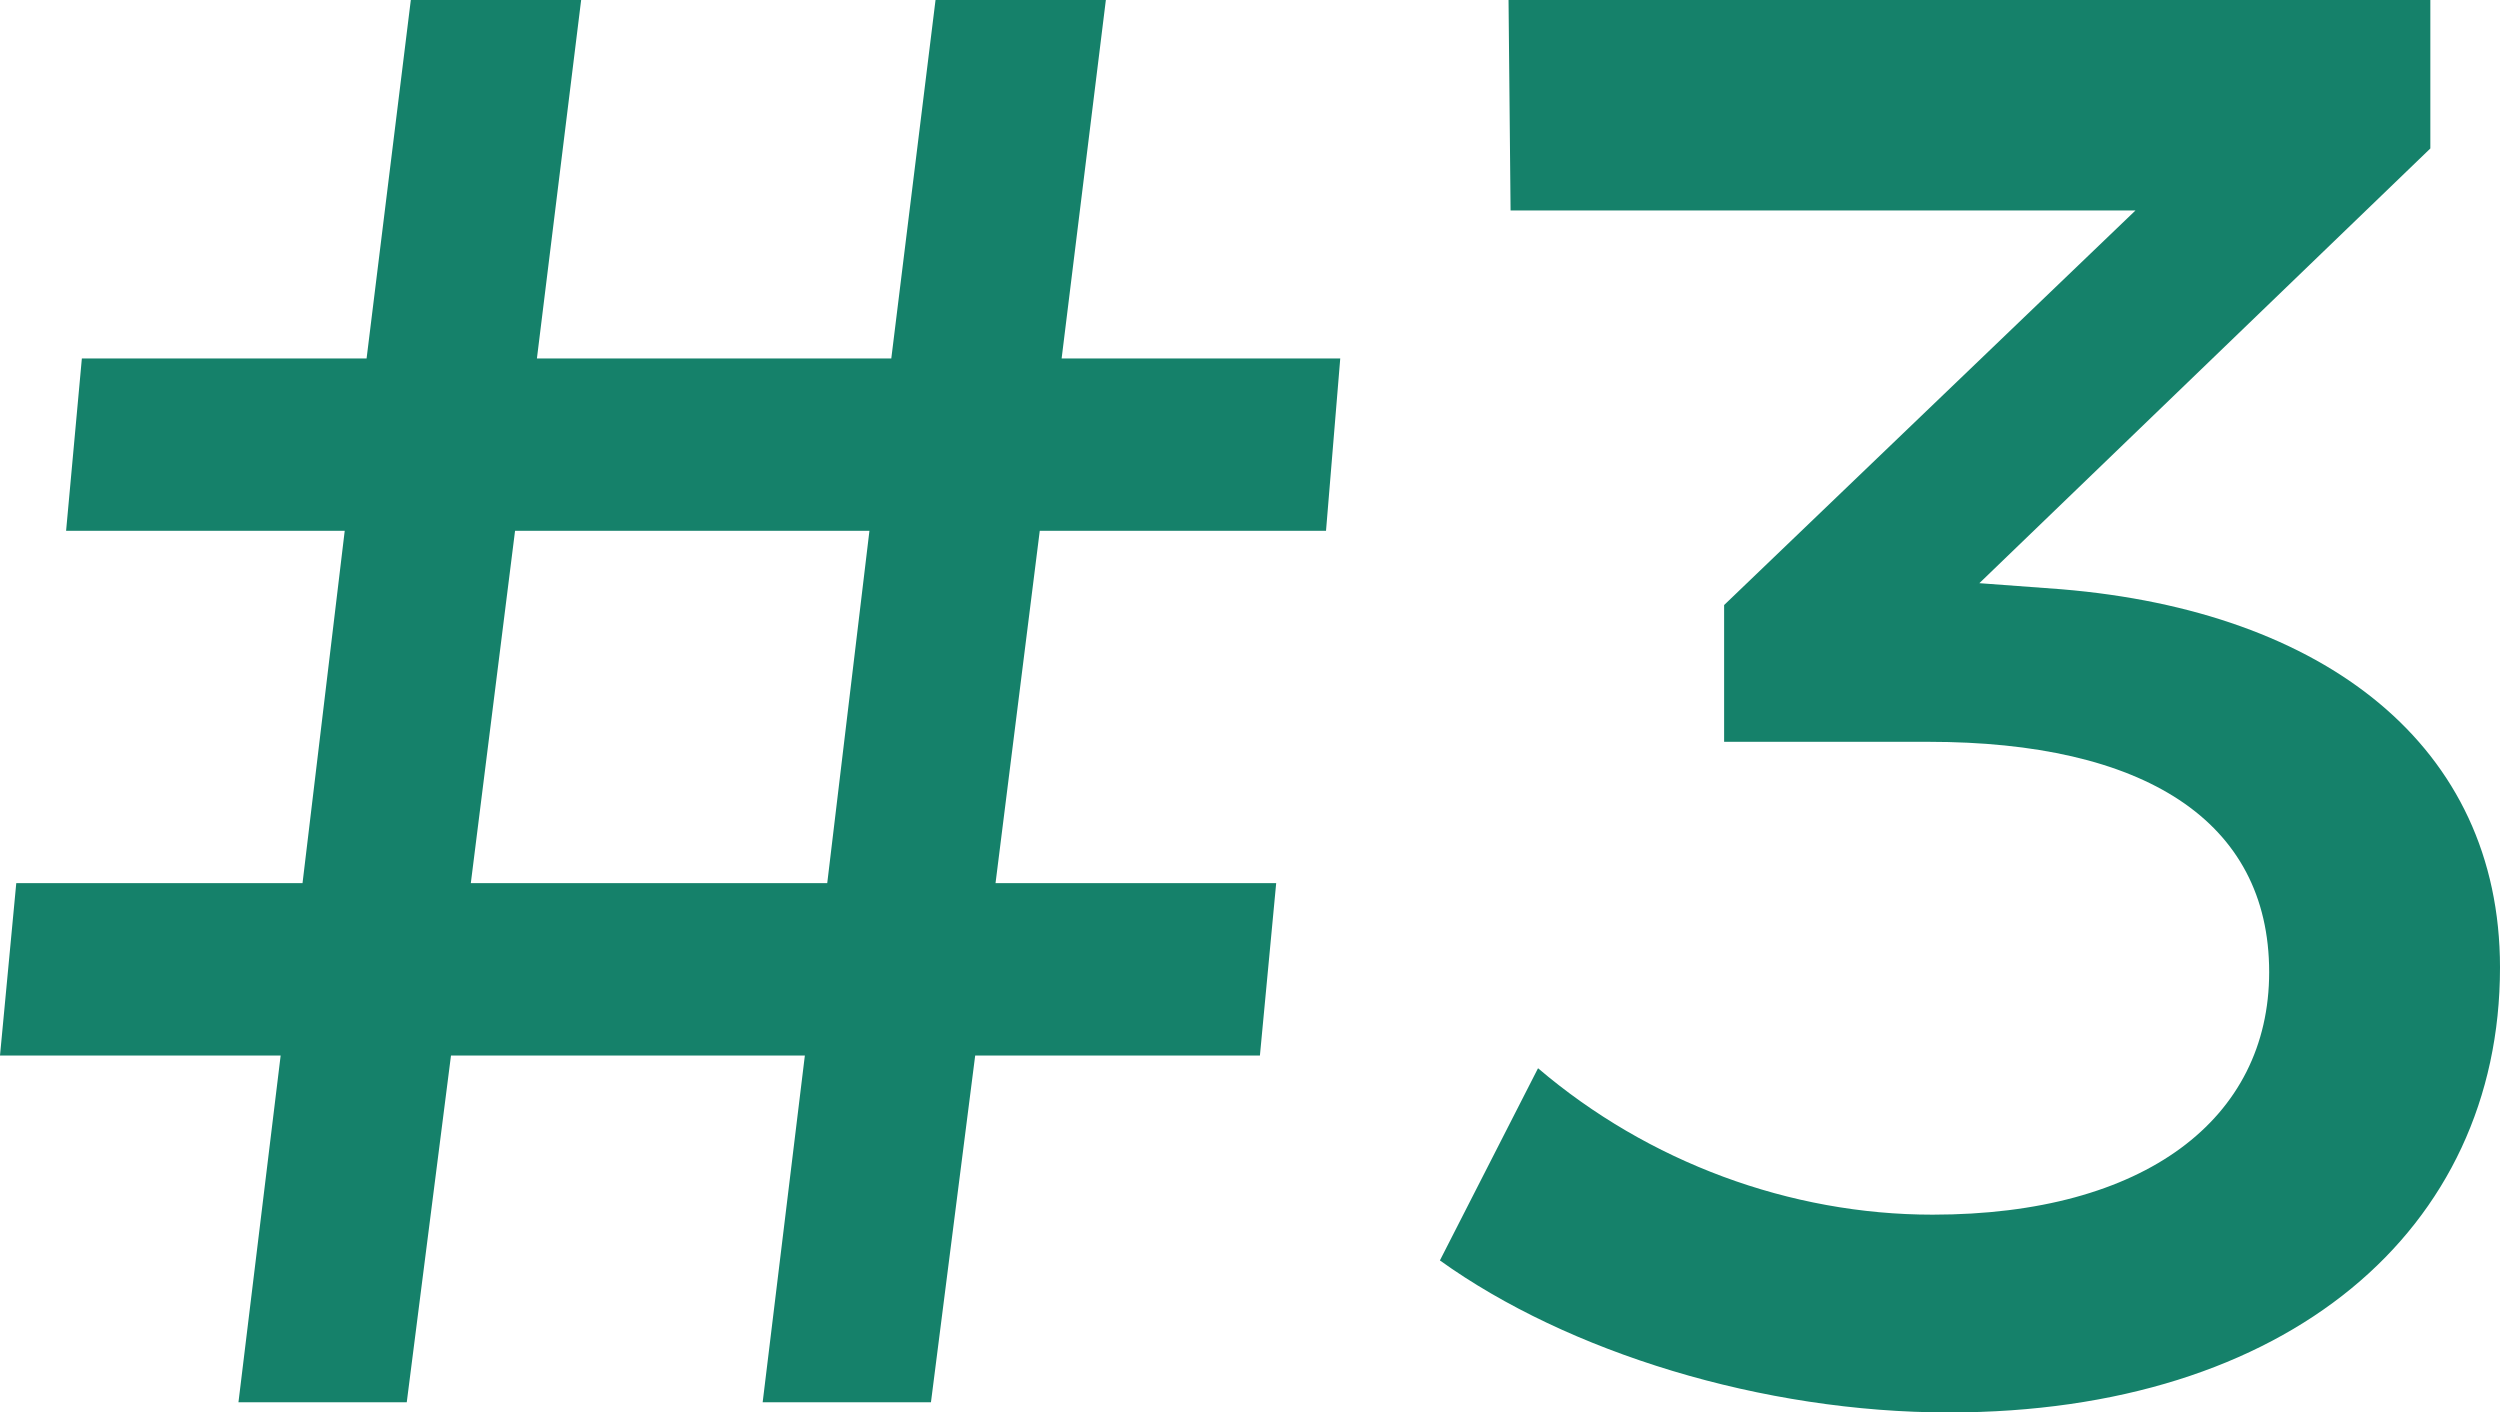 <?xml version="1.0" encoding="utf-8"?>
<!-- Generator: Adobe Illustrator 22.1.0, SVG Export Plug-In . SVG Version: 6.00 Build 0)  -->
<svg version="1.1" id="Calque_1" xmlns="http://www.w3.org/2000/svg" xmlns:xlink="http://www.w3.org/1999/xlink" x="0px" y="0px"
	 viewBox="0 0 491.7 277.8" style="enable-background:new 0 0 491.7 277.8;" xml:space="preserve">
<style type="text/css">
	.st0{fill:#15816A;}
</style>
<g>
	<path class="st0" d="M204.5,104.4l-8.7,69.3H251l-3.2,33.9h-56l-8.7,68.2h-33.1l8.3-68.2H88.7L80,275.8H46.9l8.3-68.2H0l3.2-33.9
		h56.3l8.3-69.3H13l3.1-33.9h56L80.8,0h33.5l-8.7,70.5h69.7L184,0h33.5l-8.7,70.5h54.8l-2.8,33.9H204.5z M171,104.4h-69.7l-8.7,69.3
		h70.1L171,104.4z"/>
	<path class="st0" d="M491.7,190.3c0,51.6-41.8,87.5-108.4,87.5c-36.6,0-74.9-11.8-100.1-29.9l19.3-37.8
		c21.7,18.5,49.6,28.8,77.6,28.8c41.8,0,66.2-18.9,66.2-47.7c0-29.9-24.8-45.3-67-45.3h-40.2V119L420,41.4H297.1L296.7,0h181.3v29.2
		l-88.7,85.5l16.2,1.2C457.1,120.2,491.7,146.6,491.7,190.3z"/>
</g>
</svg>
